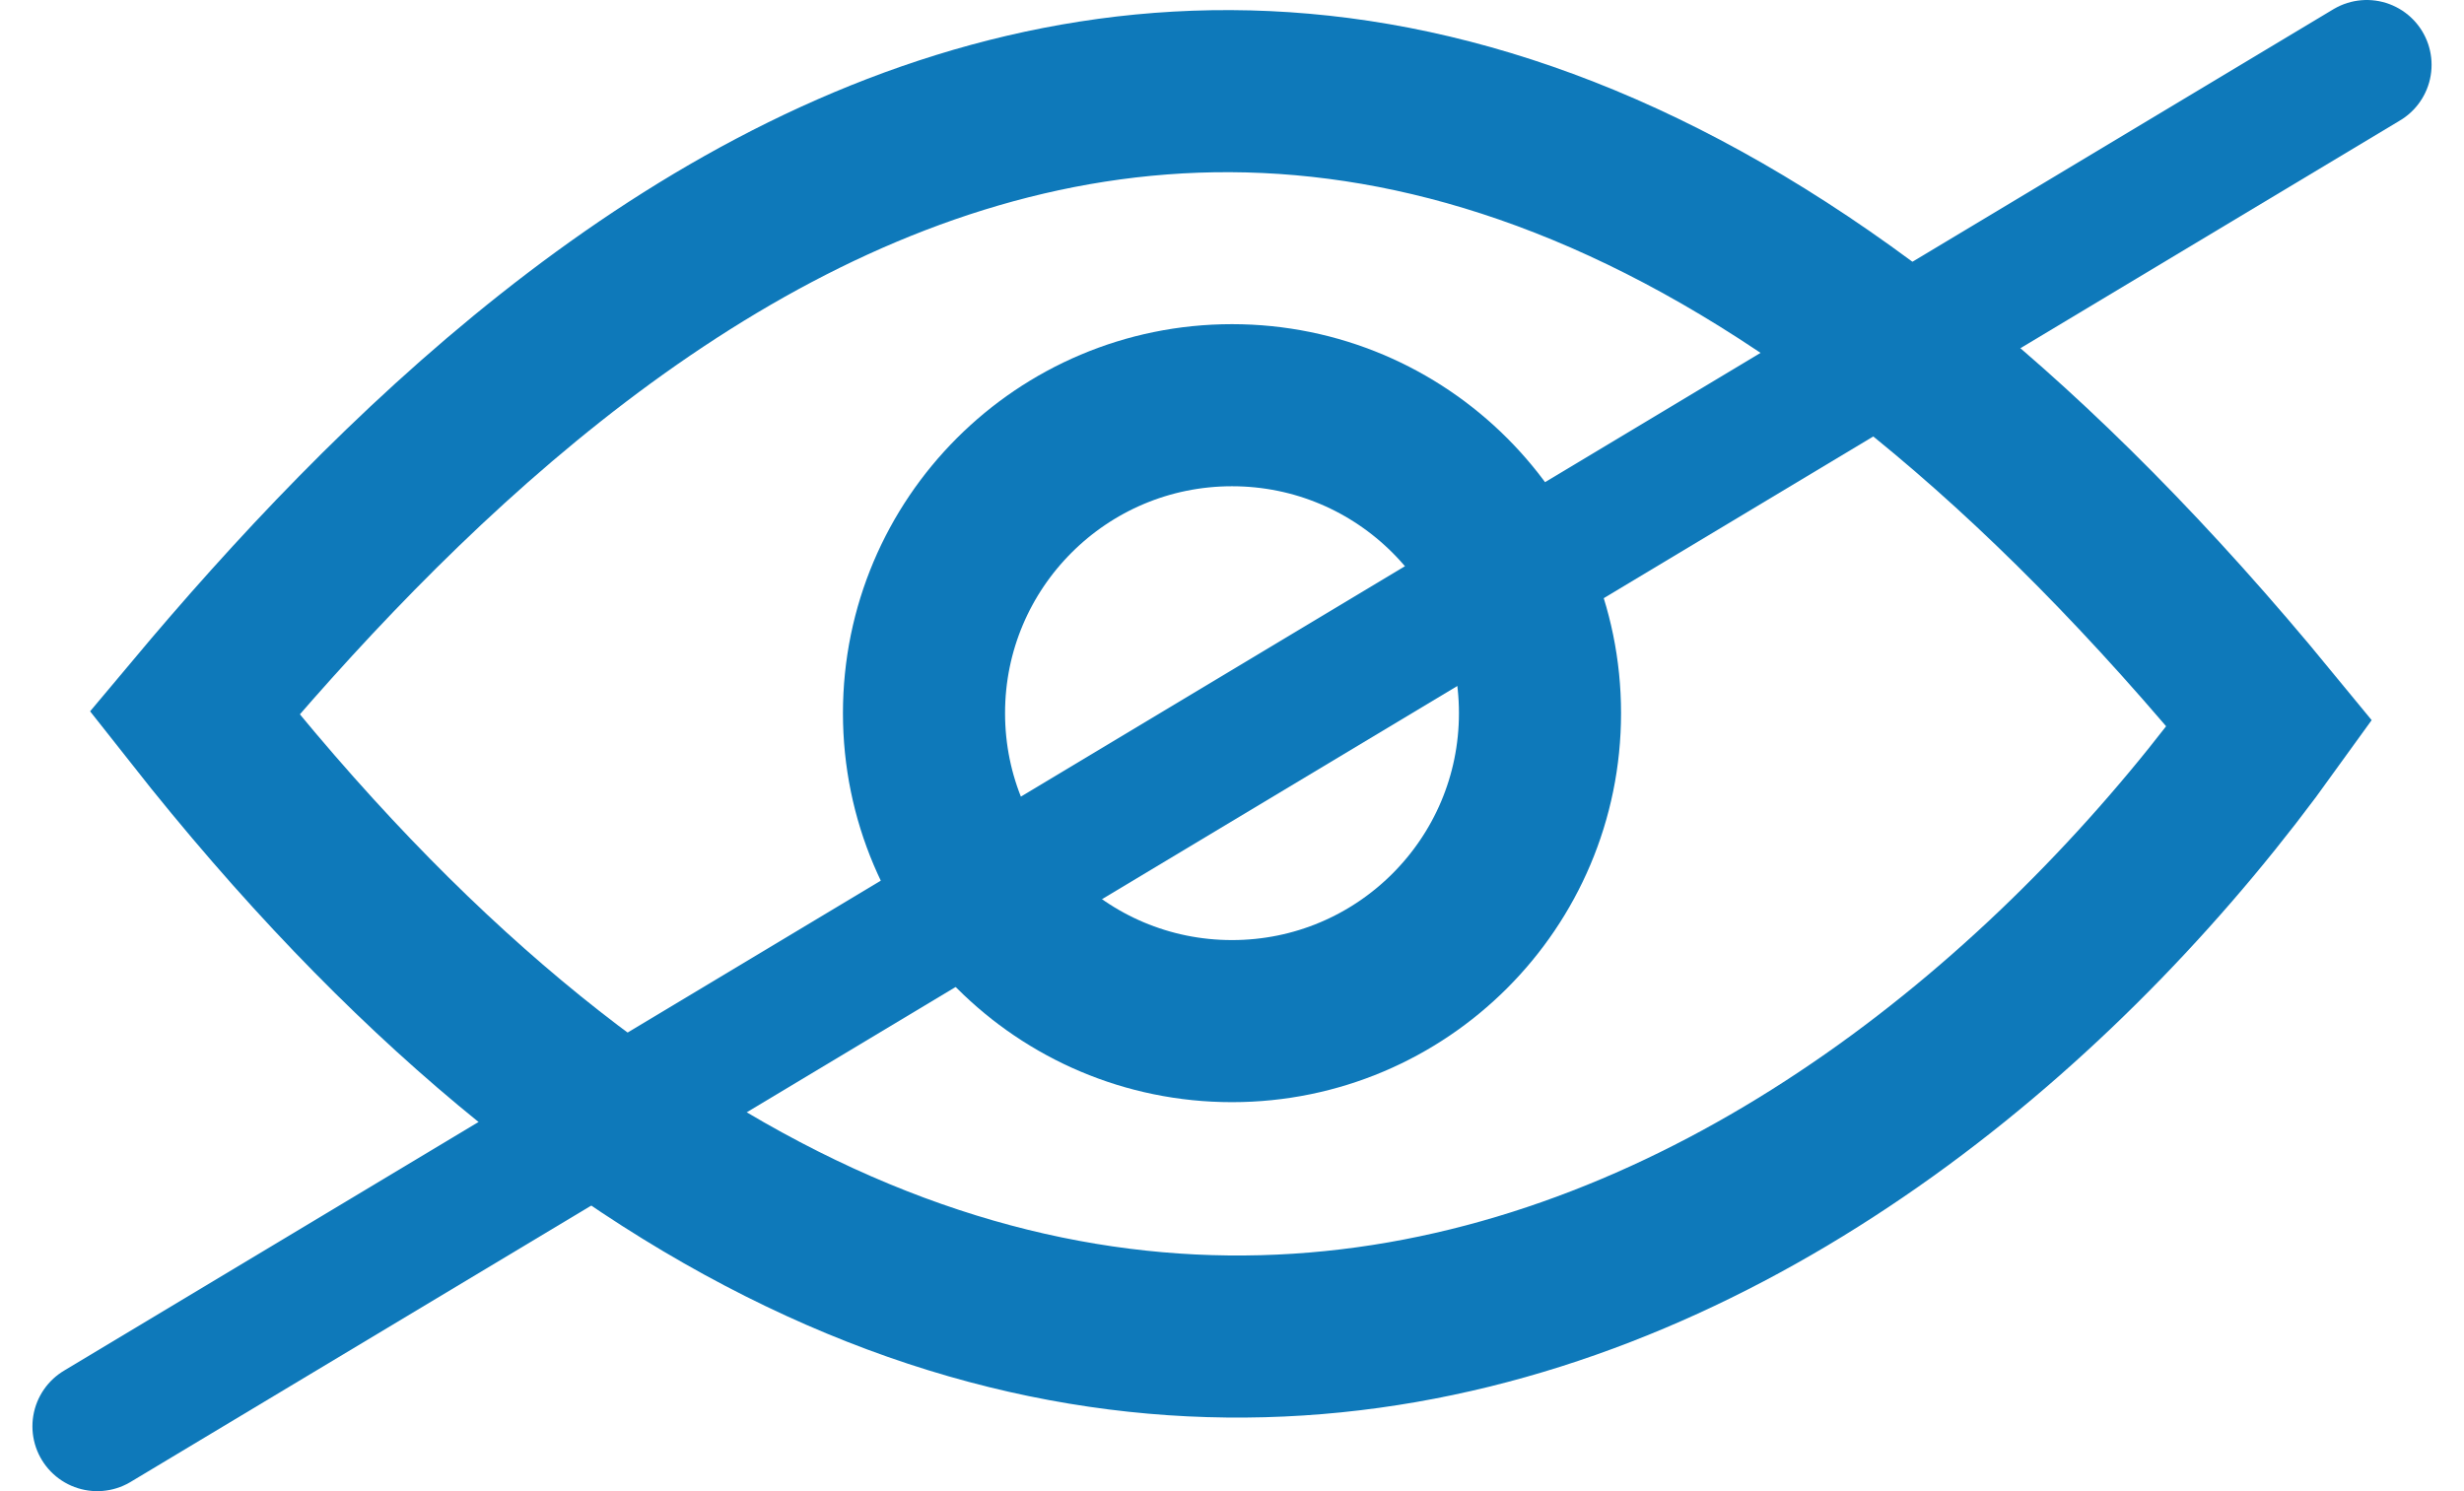 <svg width="38" height="23" viewBox="0 0 38 23" fill="none" xmlns="http://www.w3.org/2000/svg">
<path d="M3 10.996C9 3.836 20.5 -6.504 35 11.158C29 19.5 16 27.5 3 10.996Z" stroke="#0E79BA" stroke-width="2.5"/>
<circle cx="19" cy="11" r="4.75" stroke="#0E79BA" stroke-width="2.5"/>
<path d="M1.5 22L36.5 1" stroke="#0E79BA" stroke-width="2" stroke-linecap="round"/>
</svg>
